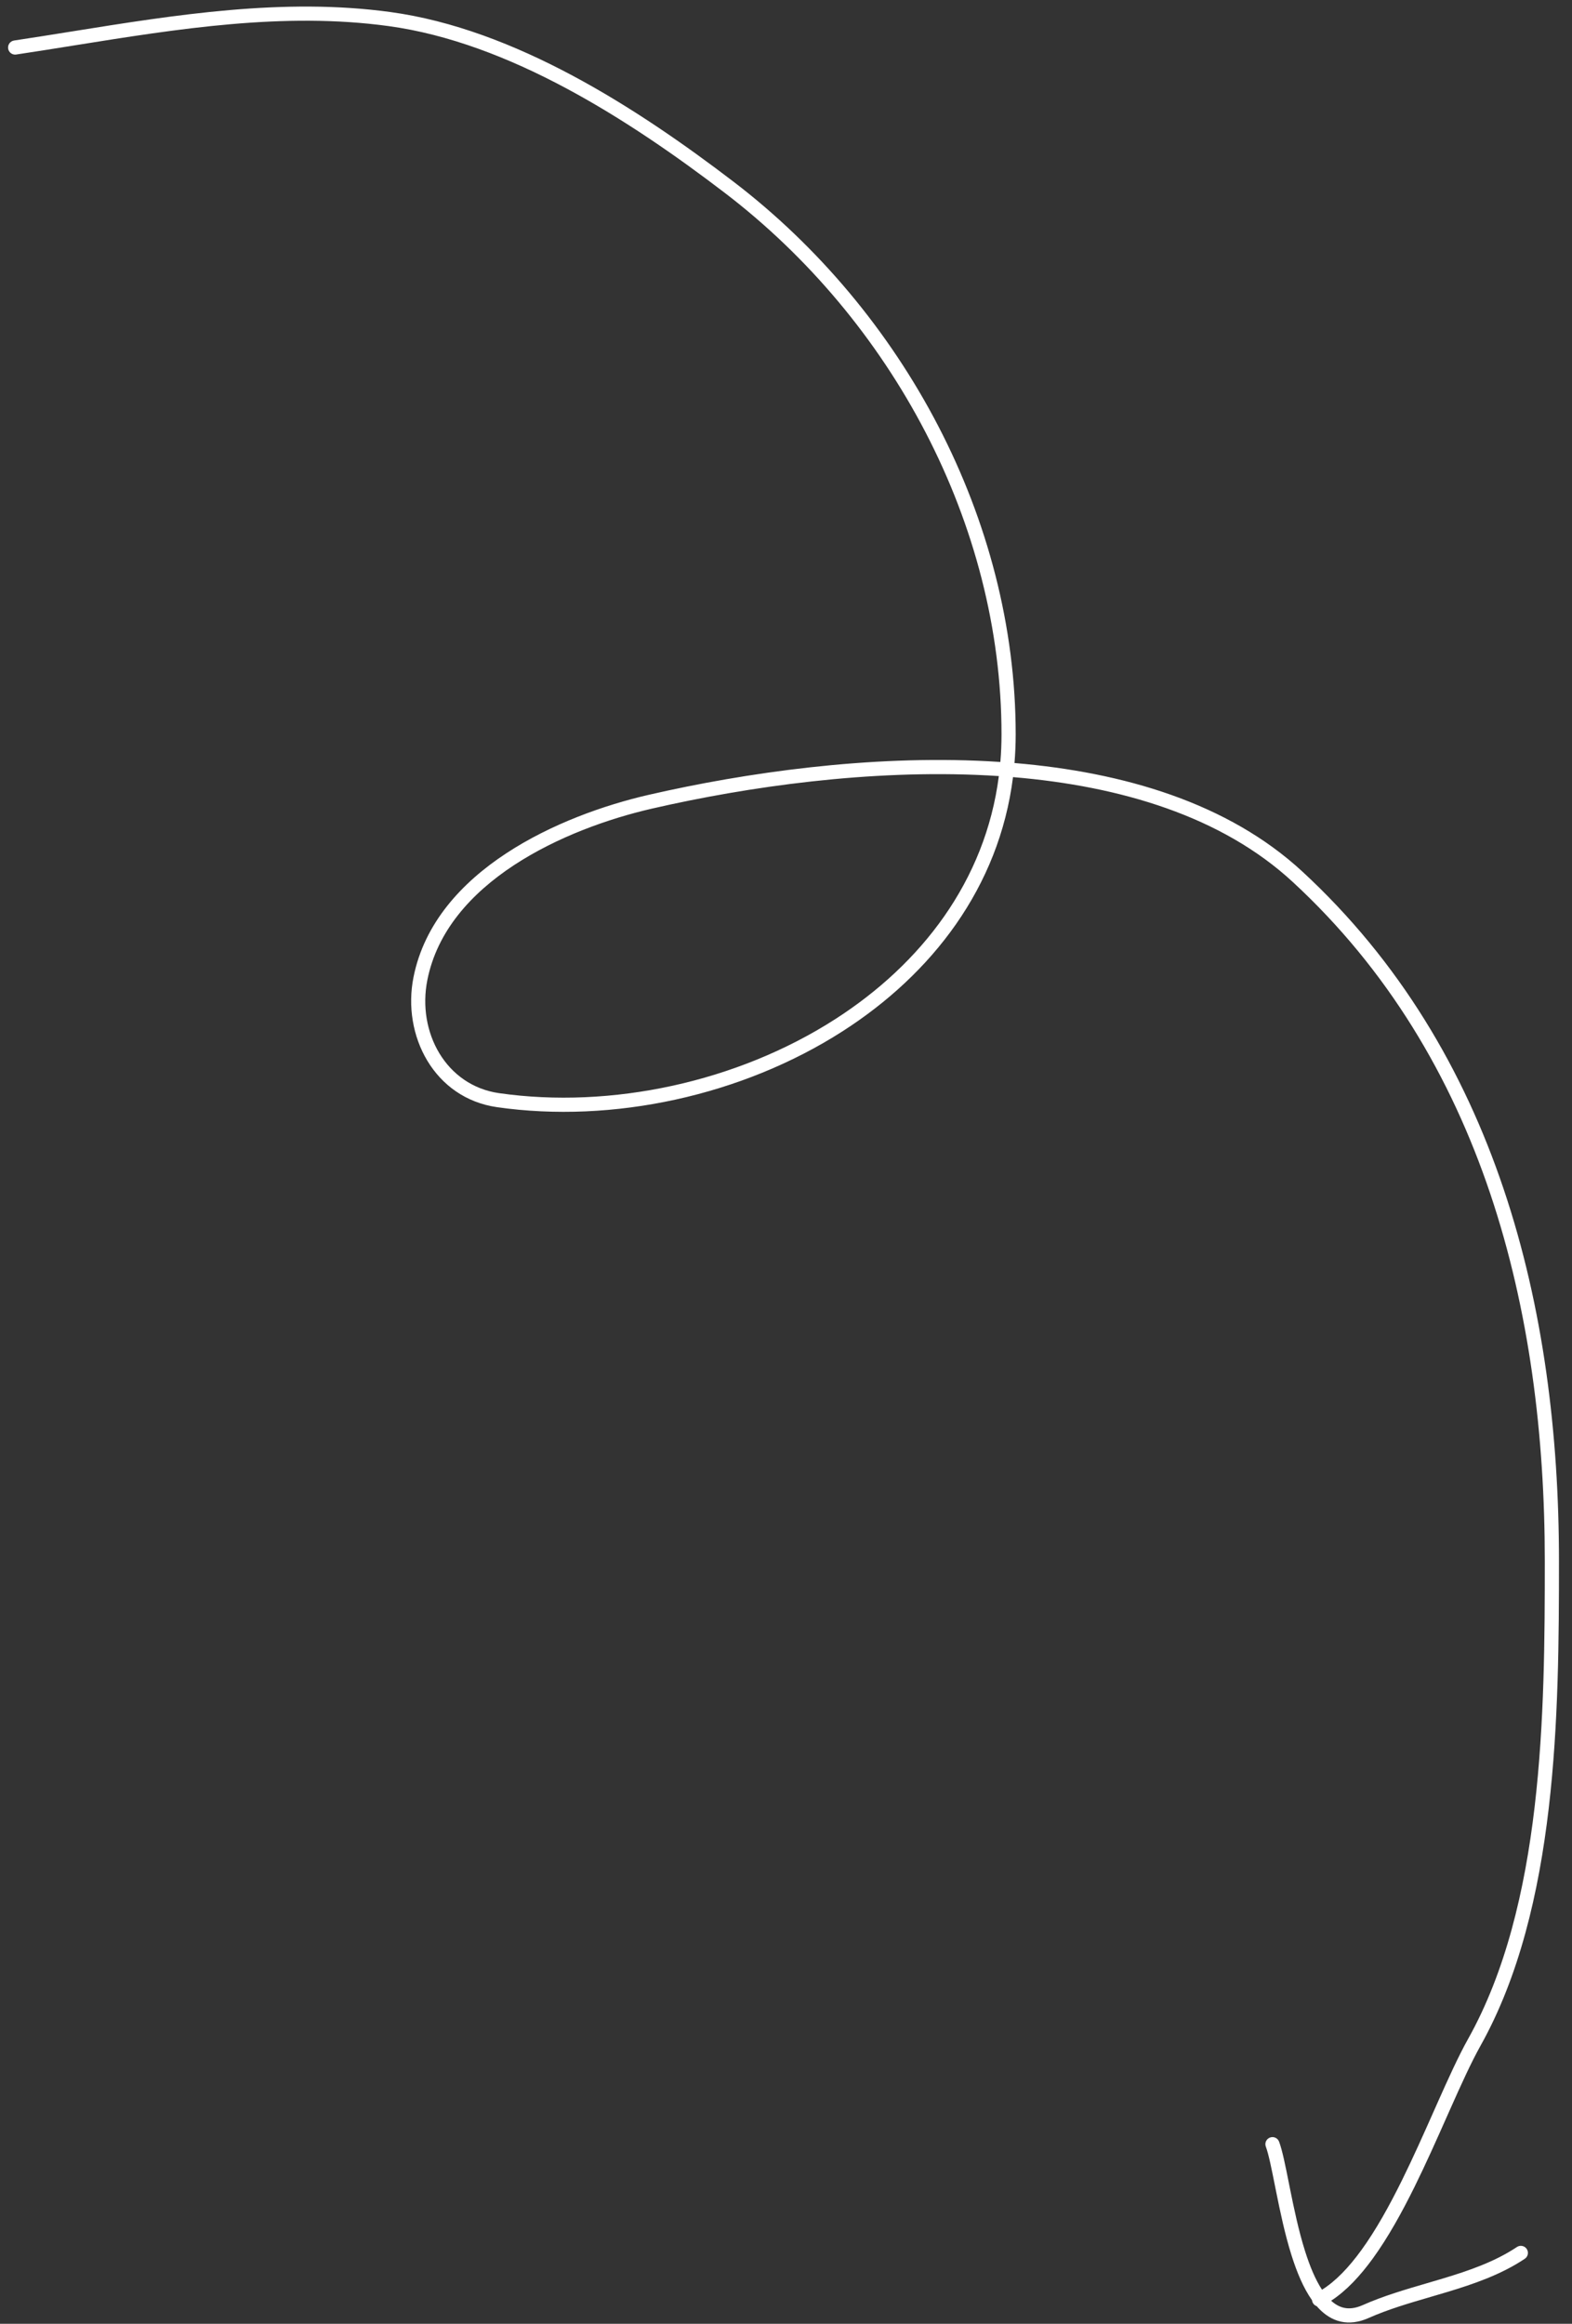 <svg fill="none" height="164" viewBox="0 0 111 164" width="111" xmlns="http://www.w3.org/2000/svg"><rect x="0" y="0" width="111" height="164" fill="#333333" stroke="none"/><path clip-rule="evenodd" d="m1.142 3.848c1.355-.203 2.713-.421 4.073-.638 7.39-1.183 14.842-2.375 22.213-1.37 8.51 1.16 16.953 6.58 23.756 11.776 11.749 8.975 19.533 23.358 19.533 38.209 0 .661-.027 1.312-.081 1.951-.295-.02-.59-.037-.885-.053-8.395-.439-17.093.8-23.916 2.364-3.165.725-6.928 2.058-10.095 4.138-3.165 2.079-5.784 4.941-6.542 8.734-.824 4.121 1.454 8.544 5.9 9.179 8.166 1.167 17.299-.807 24.4-5.359 6.313-4.047 11.05-10.157 12.031-17.934 7.606.634 14.736 2.768 19.748 7.394 13.452 12.417 17.802 30.245 17.802 47.921 0 5.364-.024 11.428-.717 17.347-.694 5.922-2.053 11.661-4.699 16.387-.686 1.224-1.412 2.829-2.183 4.56l-.25.563c-.701 1.578-1.444 3.249-2.24 4.86-.892 1.805-1.843 3.518-2.865 4.925-.893 1.229-1.819 2.195-2.778 2.792-.466-.71-.861-1.658-1.2-2.735-.449-1.423-.779-2.998-1.06-4.396-.029-.146-.058-.291-.087-.434-.239-1.195-.451-2.261-.682-2.88-.096-.259-.384-.391-.643-.294-.259.096-.391.384-.294.643.2.538.396 1.518.643 2.753l.082.409c.281 1.396.62 3.02 1.087 4.499.371 1.177.836 2.311 1.448 3.173.006.06.022.119.051.175.06.121.163.207.281.248.047.054.095.107.144.158.434.454.95.795 1.558.932.612.137 1.266.054 1.955-.252 1.377-.612 2.857-1.045 4.379-1.489.384-.112.77-.225 1.158-.342 1.903-.573 3.824-1.234 5.498-2.35.23-.153.292-.464.139-.694-.153-.229-.464-.291-.693-.138-1.543 1.028-3.34 1.655-5.232 2.224-.37.111-.744.221-1.12.331-1.528.446-3.091.903-4.535 1.545-.53.235-.965.271-1.33.189-.314-.071-.614-.236-.902-.499 1.073-.698 2.05-1.749 2.944-2.98 1.07-1.474 2.05-3.244 2.952-5.07.805-1.631 1.556-3.32 2.256-4.896l.251-.563c.774-1.74 1.482-3.301 2.141-4.479 2.738-4.889 4.119-10.776 4.82-16.759.701-5.985.724-12.103.724-17.463 0-17.815-4.383-35.972-18.124-48.656-5.236-4.833-12.609-7.008-20.322-7.654.055-.664.084-1.339.084-2.026 0-15.191-7.953-29.857-19.926-39.003-6.815-5.206-15.438-10.774-24.228-11.972-7.532-1.027-15.153.194-22.539 1.378-1.352.217-2.696.432-4.03.632-.273.041-.461.296-.42.569.041.273.296.461.569.42zm68.556 50.873c.278.015.555.031.831.049-.953 7.405-5.469 13.254-11.572 17.167-6.9 4.424-15.791 6.343-23.719 5.211-3.743-.535-5.801-4.291-5.061-7.993.687-3.433 3.071-6.097 6.111-8.094 3.038-1.996 6.681-3.292 9.769-3.999 6.766-1.551 15.367-2.773 23.641-2.34z" fill="#fff" fill-rule="evenodd"/></svg>